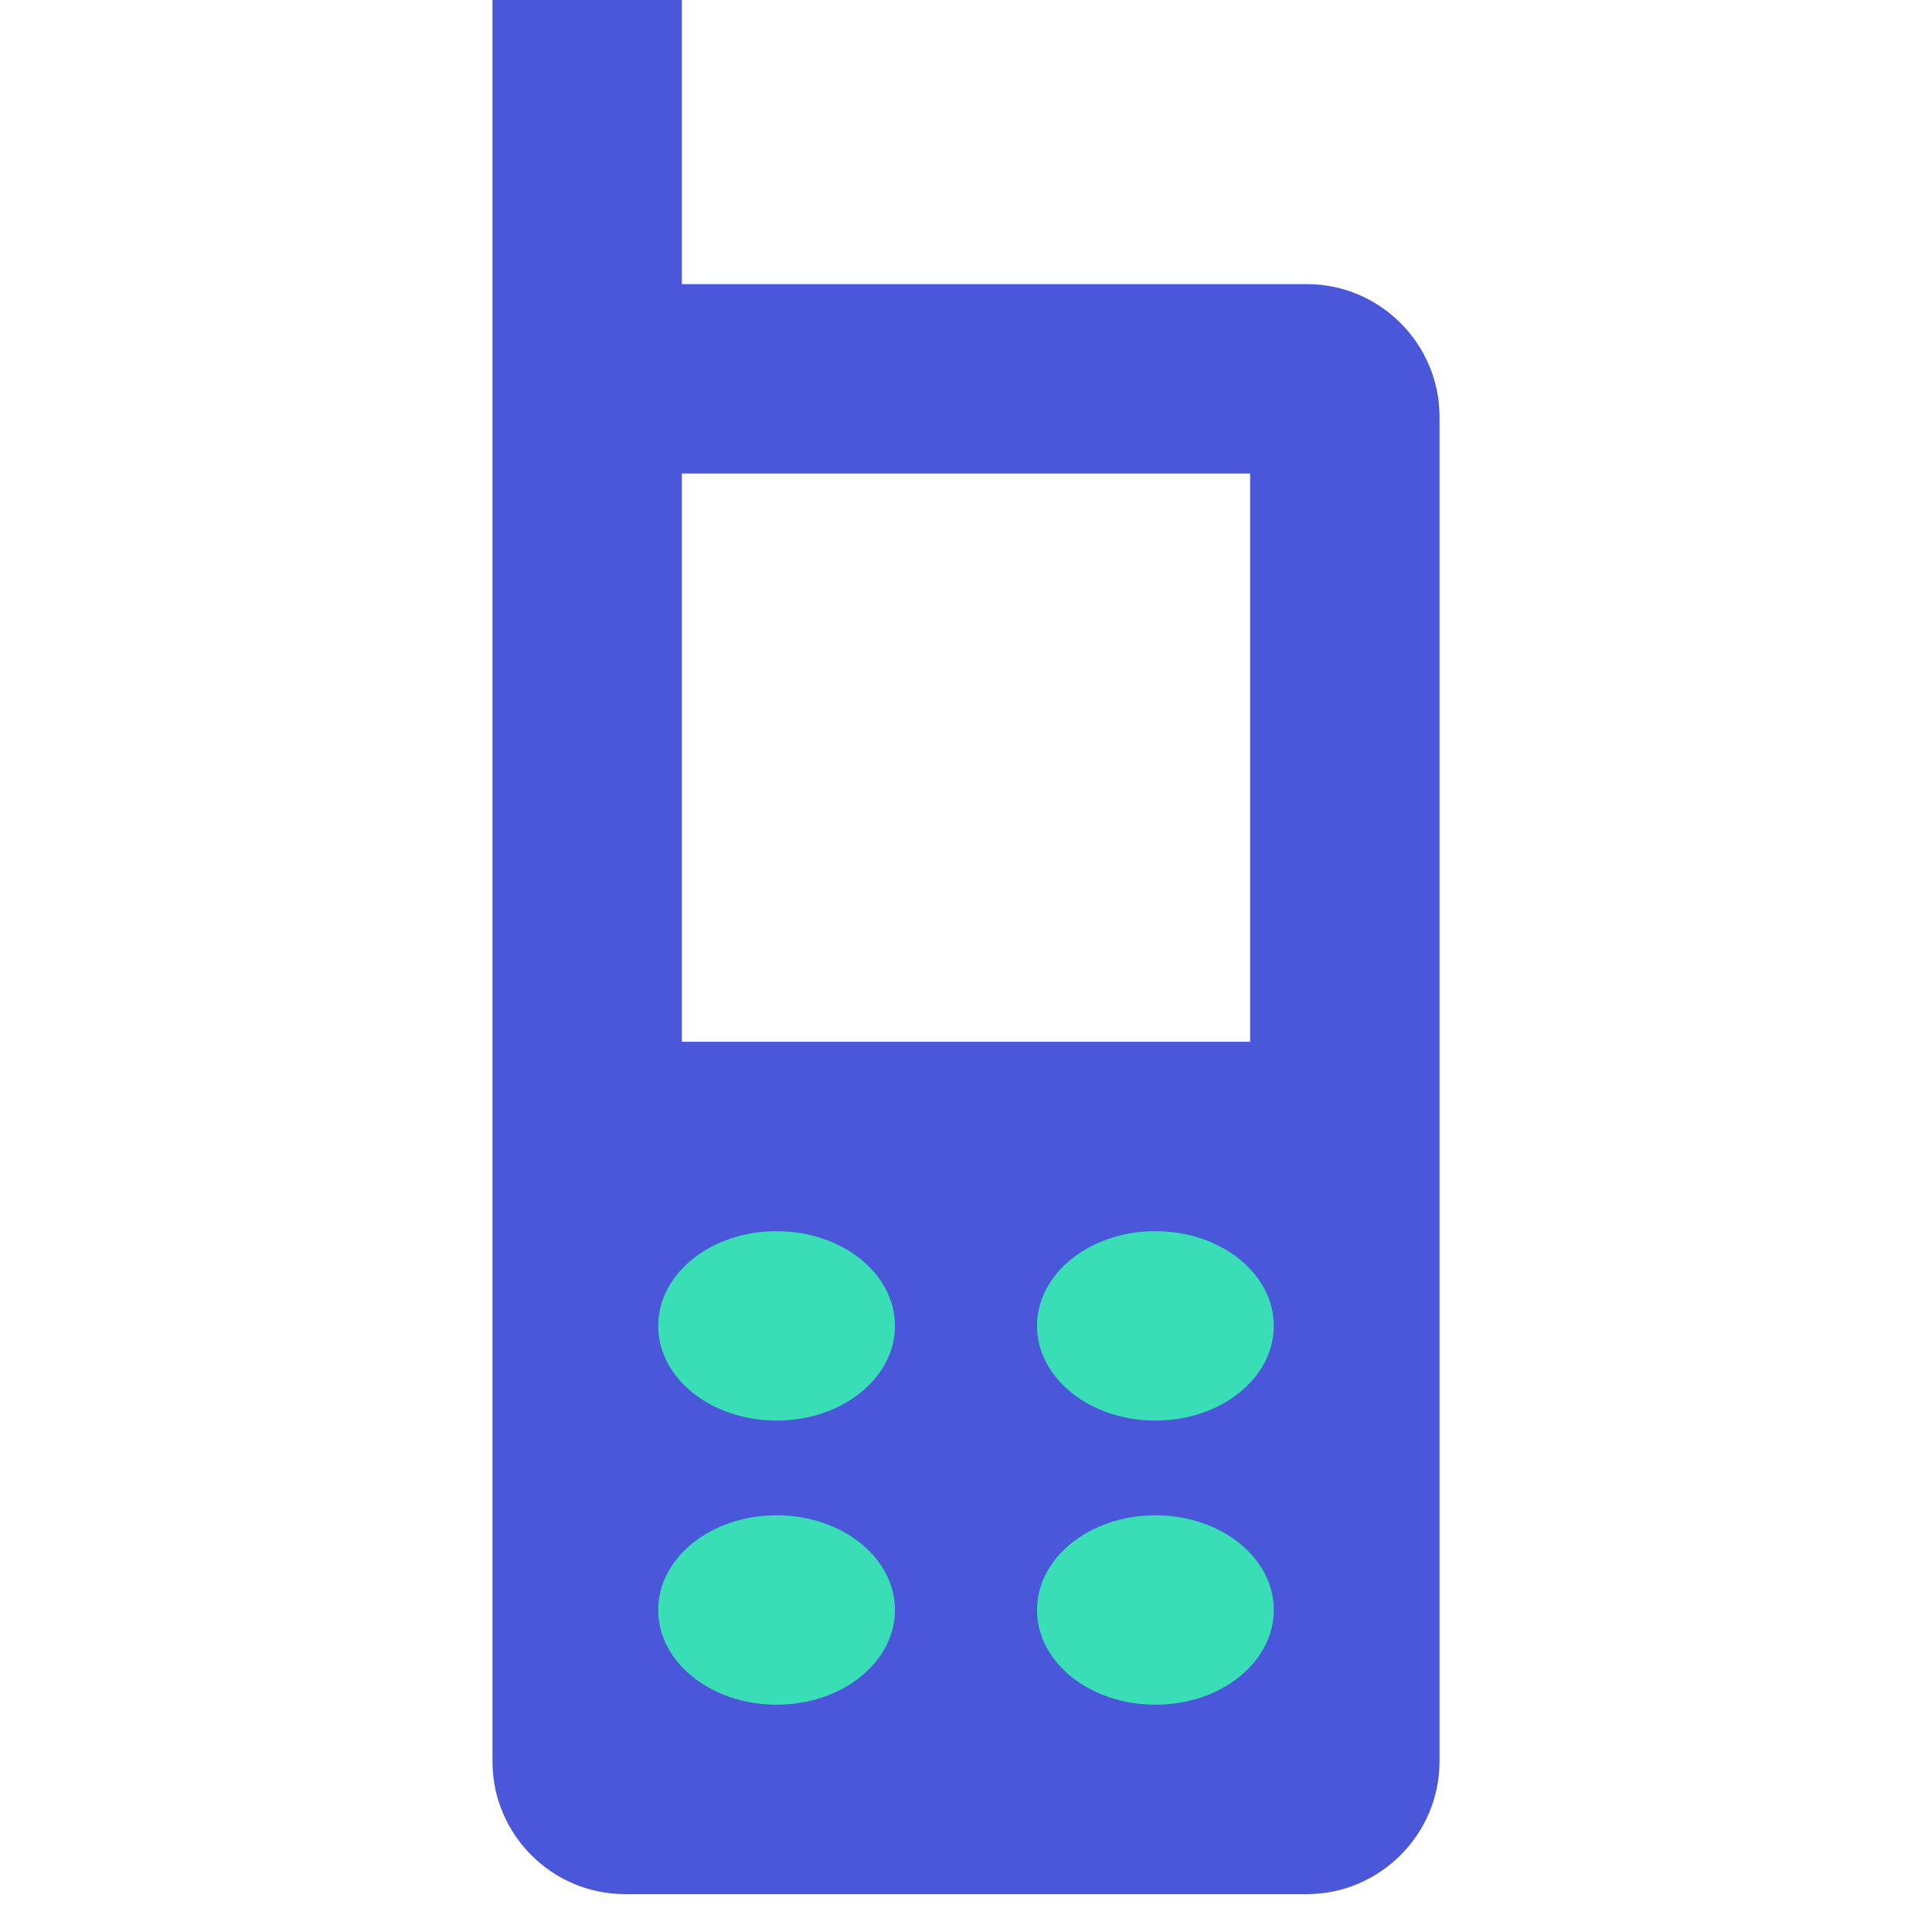 <?xml version="1.0" encoding="UTF-8"?> <svg xmlns="http://www.w3.org/2000/svg" width="204" height="204" viewBox="0 0 204 204" fill="none"> <rect x="56" y="120" width="92" height="72" fill="#39DDB6"></rect> <path d="M138 30H72V0H52V186C52 193.7 58.29 200 65.98 200H138C145.69 200 152 193.69 152 186V44.01C152 36.29 145.69 30 138 30ZM82 150C75.09 150 69.5 145.53 69.5 140C69.5 134.47 75.09 130 82 130C88.91 130 94.5 134.47 94.5 140C94.5 145.53 88.91 150 82 150ZM94.5 170C94.5 175.53 88.91 180 82 180C75.09 180 69.5 175.53 69.5 170C69.5 164.47 75.09 160 82 160C88.91 160 94.5 164.47 94.5 170ZM72 110V50H132V110H72ZM122 150C115.09 150 109.5 145.53 109.5 140C109.5 134.47 115.09 130 122 130C128.91 130 134.5 134.47 134.5 140C134.5 145.53 128.91 150 122 150ZM134.5 170C134.5 175.53 128.91 180 122 180C115.09 180 109.5 175.53 109.5 170C109.5 164.47 115.09 160 122 160C128.91 160 134.5 164.47 134.5 170Z" fill="#4A57D9"></path> </svg> 
